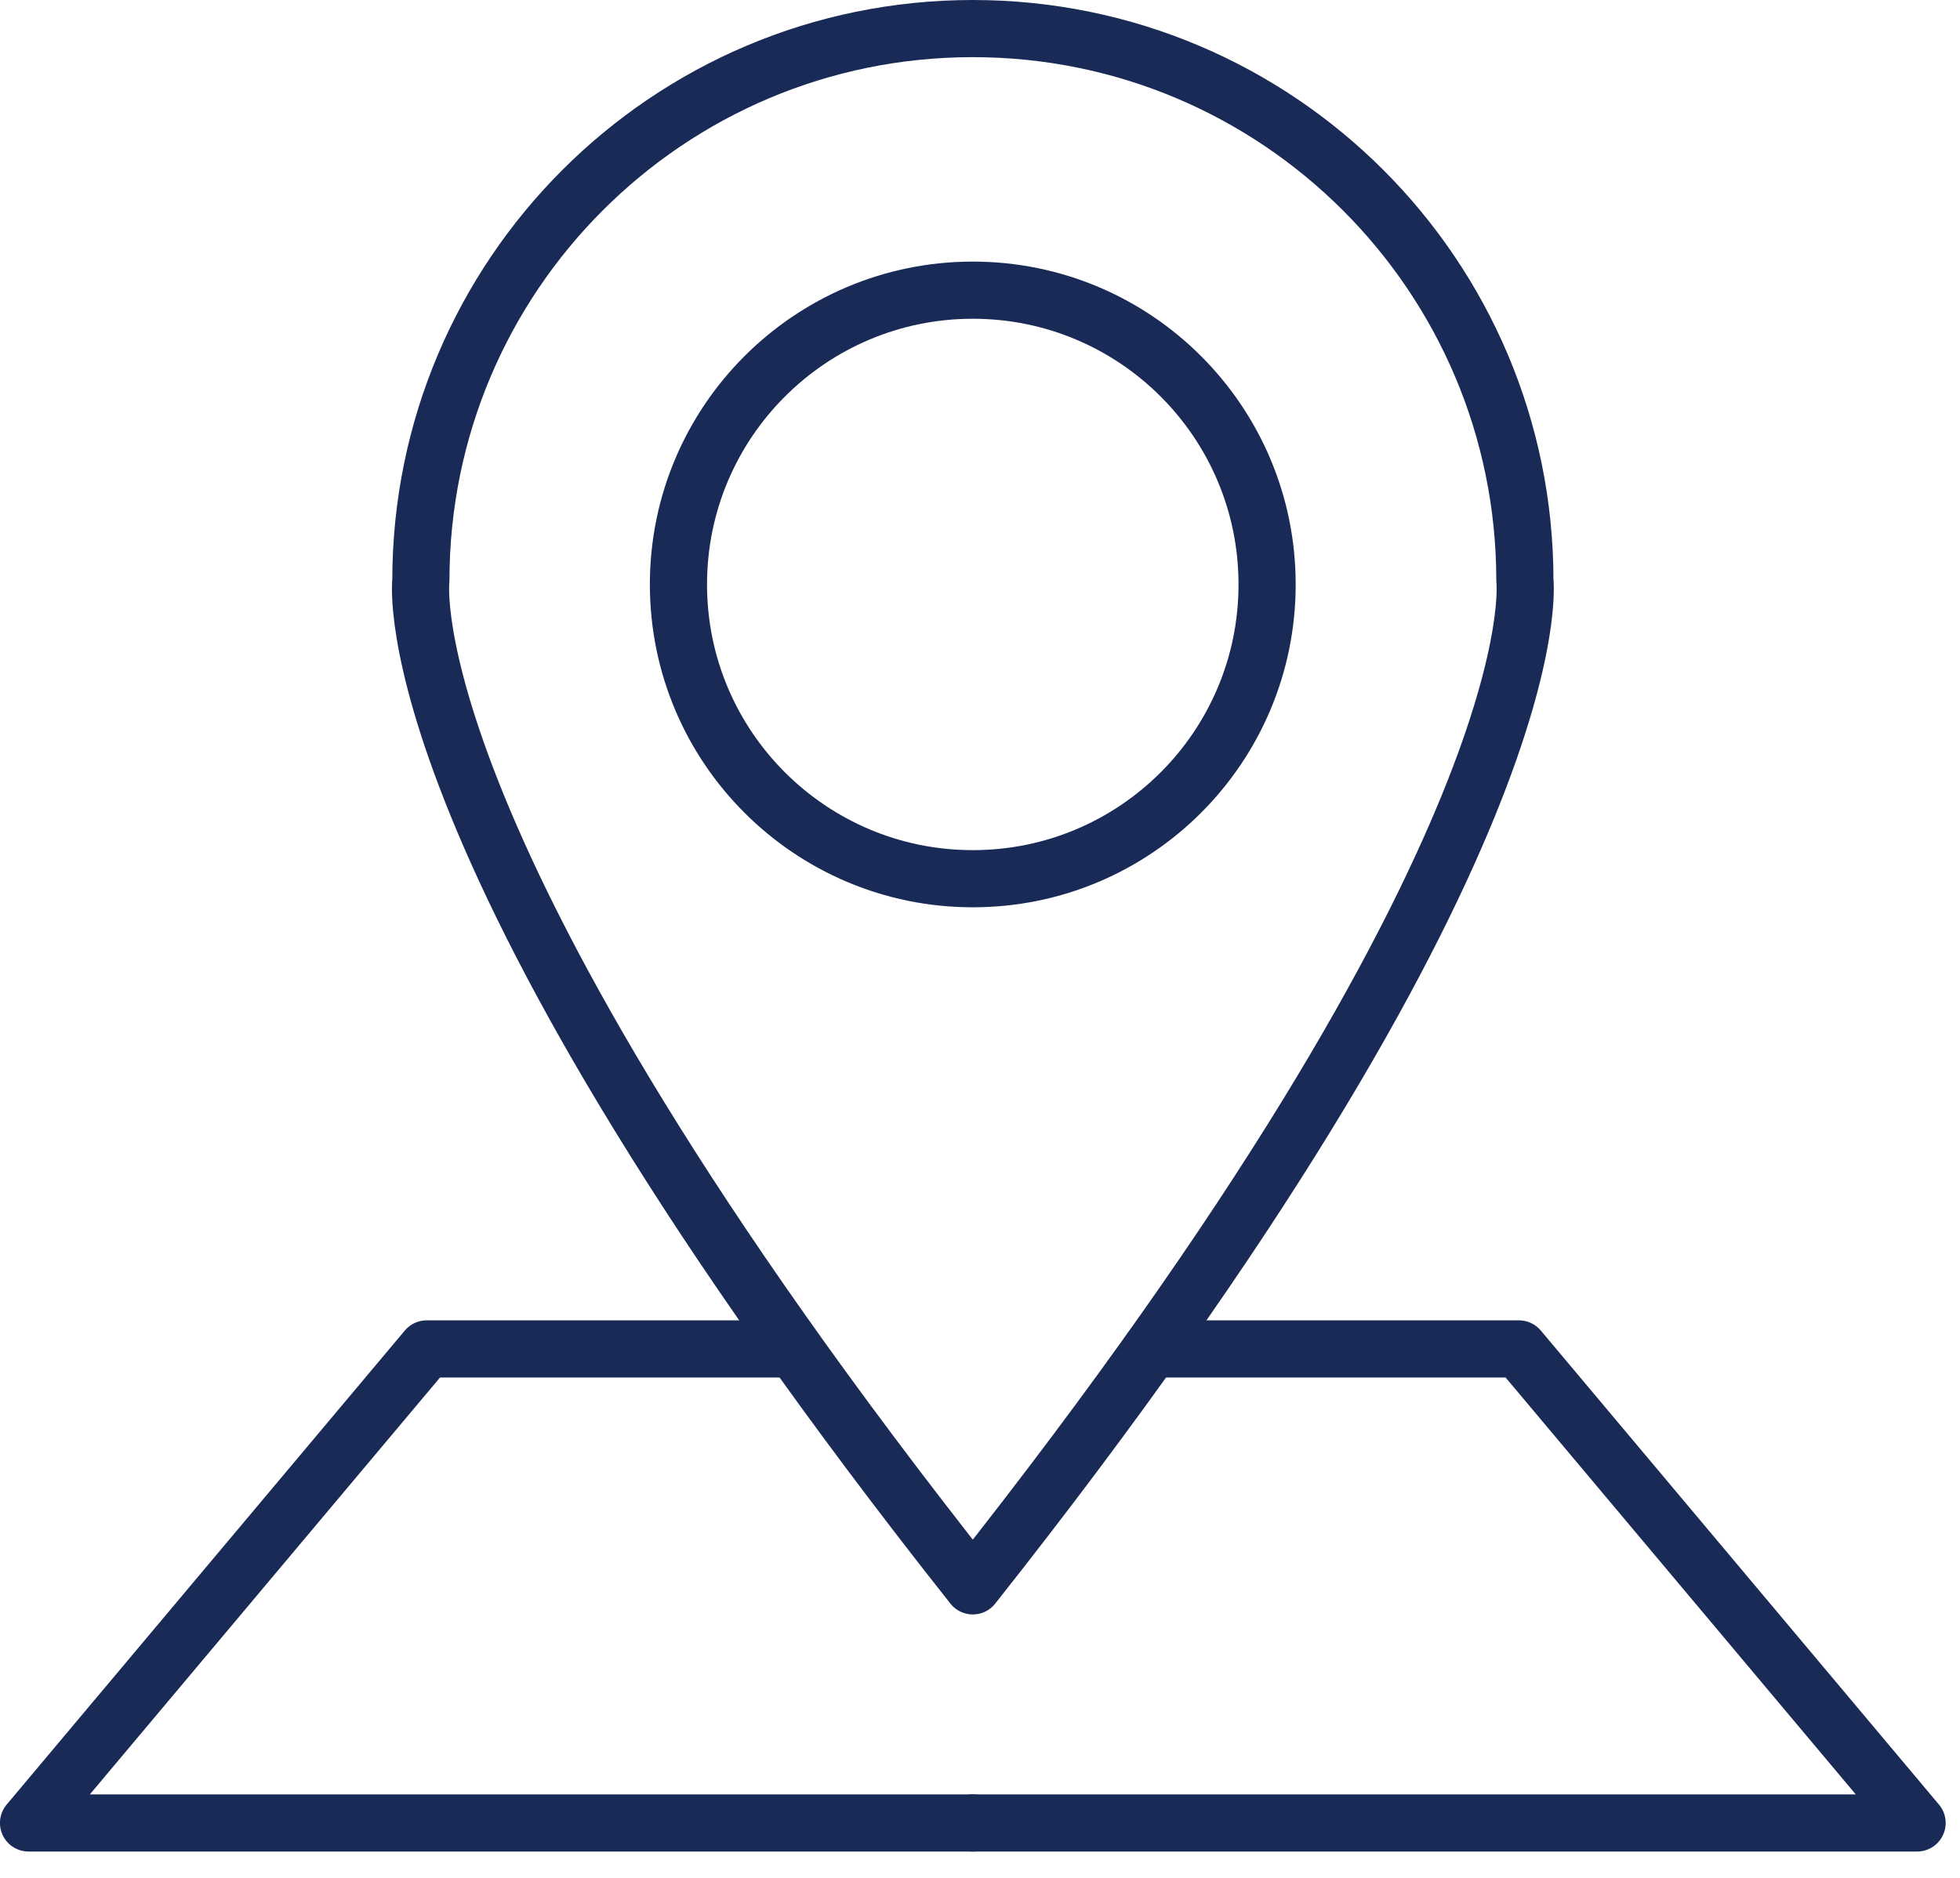 <?xml version="1.0" encoding="UTF-8"?> <svg xmlns="http://www.w3.org/2000/svg" xmlns:xlink="http://www.w3.org/1999/xlink" width="48px" height="46px" viewBox="0 0 48 46" version="1.1"><title>C4FA9B25-E2F9-4F48-B720-2C8A3A164BBE</title><g id="Page-1" stroke="none" stroke-width="1" fill="none" fill-rule="evenodd" stroke-linecap="round" stroke-linejoin="round"><g id="VARIANT_5_tule-toole" transform="translate(-938, -573)" stroke="#1A2A56" stroke-width="1.4"><g id="Group-9" transform="translate(938, 573)"><path d="M37.344,14.219 C37.344,6.753 31.291,0.7 23.824,0.7 C16.358,0.7 10.307,6.753 10.307,14.219 C10.307,14.219 9.495,20.733 23.824,38.847 C38.154,20.733 37.344,14.219 37.344,14.219 Z" id="Stroke-1"></path><path d="M31.031,14.316 C31.031,18.298 27.805,21.525 23.824,21.525 C19.844,21.525 16.615,18.298 16.615,14.316 C16.615,10.336 19.844,7.108 23.824,7.108 C27.805,7.108 31.031,10.336 31.031,14.316 Z" id="Stroke-3"></path><polyline id="Stroke-5" points="19.403 33.043 10.45 33.043 0.699 44.655 23.824 44.655"></polyline><polyline id="Stroke-7" points="28.279 33.043 37.198 33.043 46.949 44.655 23.824 44.655"></polyline></g></g></g></svg> 